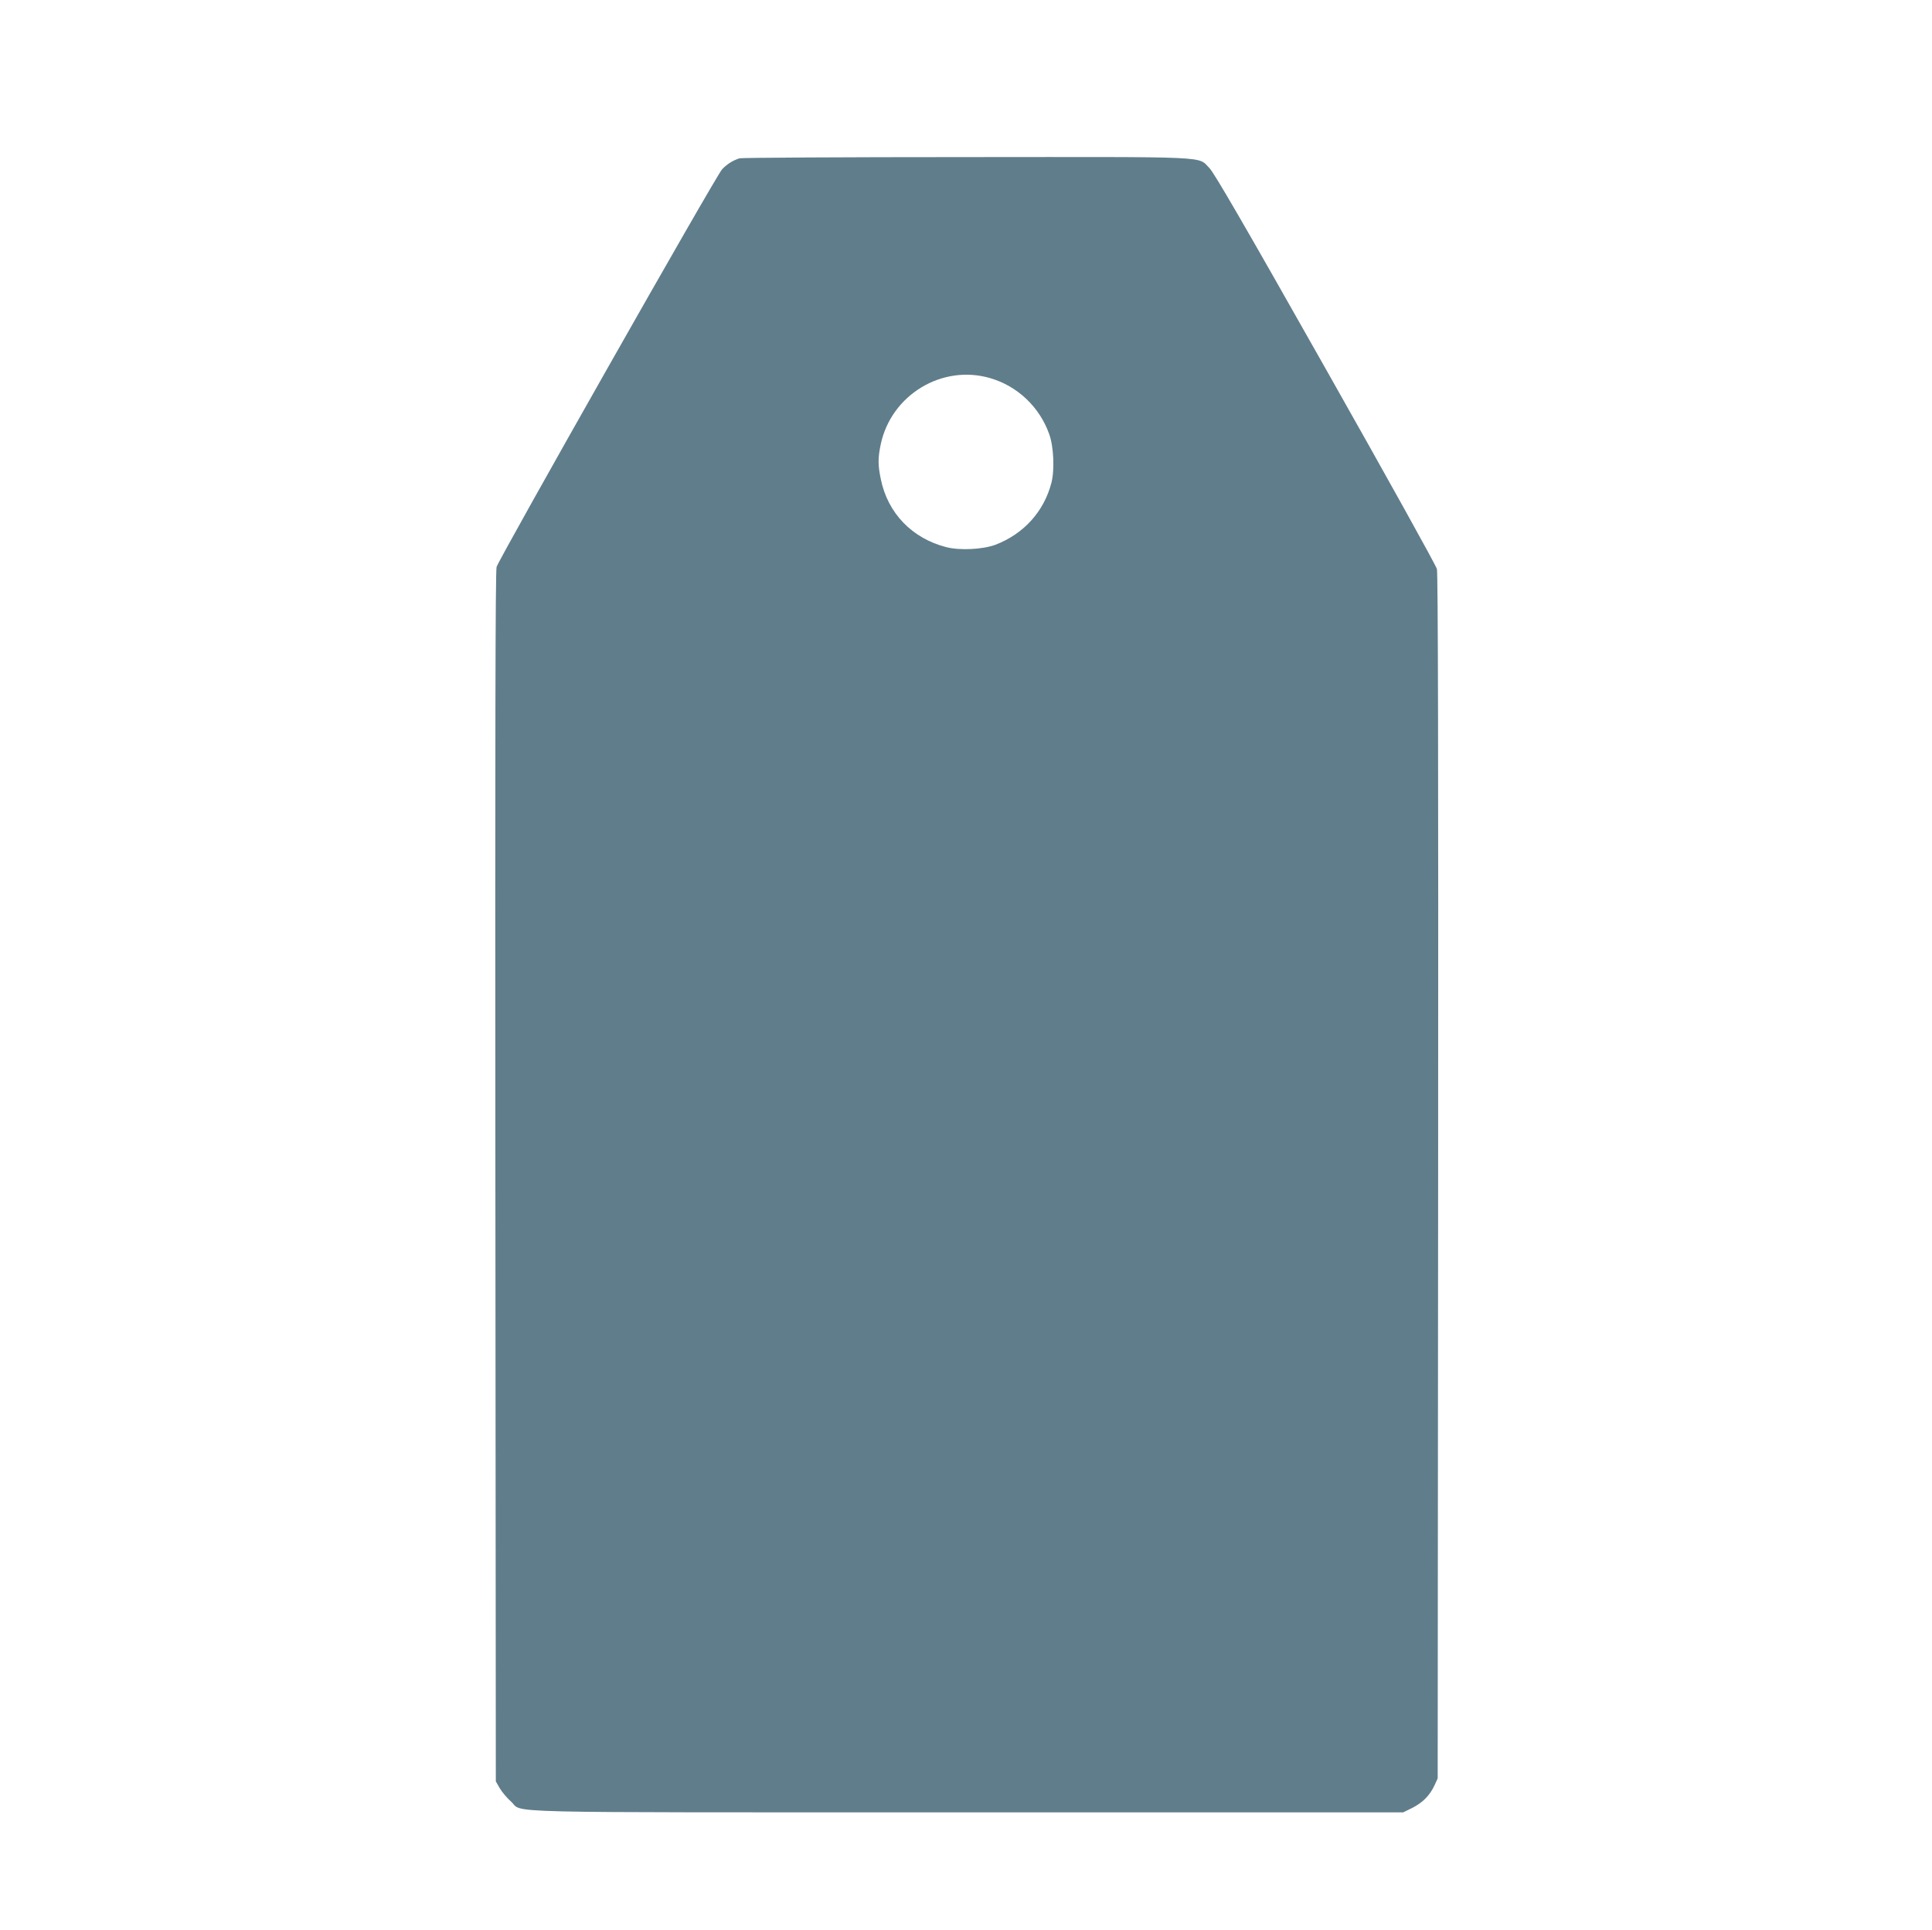 <?xml version="1.0" standalone="no"?>
<!DOCTYPE svg PUBLIC "-//W3C//DTD SVG 20010904//EN"
 "http://www.w3.org/TR/2001/REC-SVG-20010904/DTD/svg10.dtd">
<svg version="1.0" xmlns="http://www.w3.org/2000/svg"
 width="1280pt" height="1279pt" viewBox="0 0 1280 1279"
 preserveAspectRatio="xMidYMid meet">
<g transform="translate(0,1279) scale(0.1,-0.1)"
fill="#607d8b" stroke="none">
<path d="M4900 11741 c-45 -14 -84 -39 -116 -73 -39 -40 -1478 -2580 -1494
-2635 -8 -28 -10 -1128 -8 -4043 l3 -4005 27 -47 c15 -25 48 -64 73 -86 90
-79 -198 -72 3025 -72 l2887 0 61 30 c68 35 115 82 146 149 l21 46 3 3985 c2
2815 -1 3998 -8 4029 -6 24 -327 602 -738 1329 -545 965 -738 1296 -769 1328
-81 80 42 74 -1612 73 -812 0 -1487 -4 -1501 -8z m1661 -1457 c181 -53 326
-191 390 -370 30 -82 37 -237 15 -323 -49 -190 -183 -339 -371 -411 -83 -31
-235 -39 -325 -16 -227 58 -388 225 -434 449 -20 94 -20 142 -1 232 69 328
407 533 726 439z"/>
</g>
</svg>
